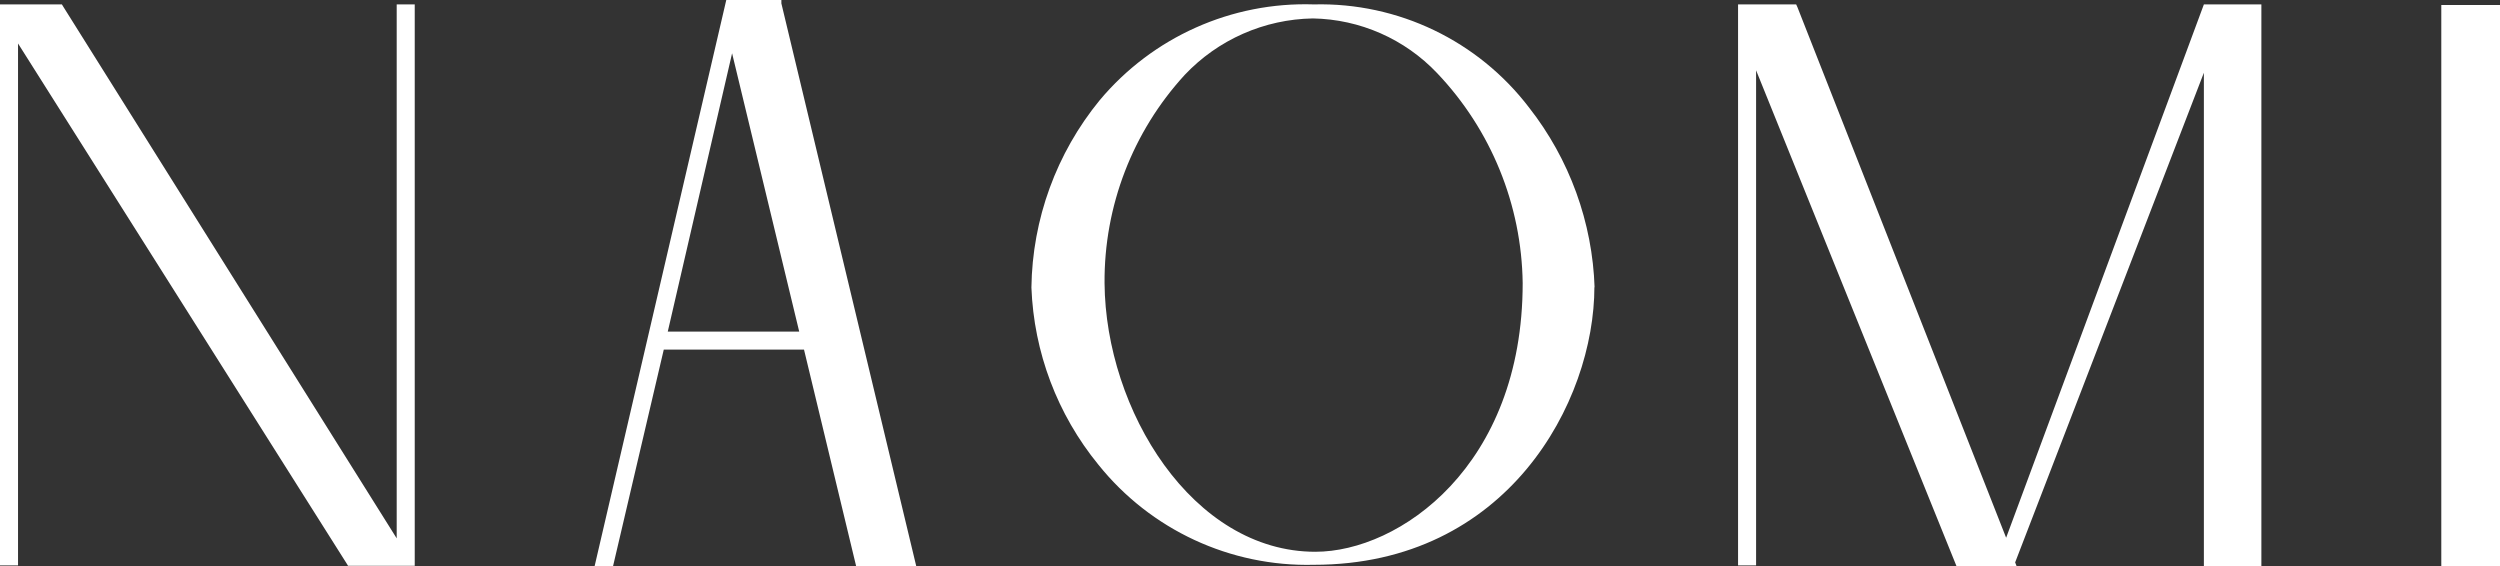 <?xml version="1.0" encoding="UTF-8" standalone="no"?>
<svg
   viewBox="0 0 124.78 28.25"
   version="1.1"
   id="svg1"
   sodipodi:docname="logo-naomi-white.svg"
   width="124.78"
   height="28.25"
   inkscape:version="1.4 (e7c3feb1, 2024-10-09)"
   xmlns:inkscape="http://www.inkscape.org/namespaces/inkscape"
   xmlns:sodipodi="http://sodipodi.sourceforge.net/DTD/sodipodi-0.dtd"
   xmlns="http://www.w3.org/2000/svg"
   xmlns:svg="http://www.w3.org/2000/svg">
  <rect x="0" y="0" width="124.78" height="28.25" fill="#333333" stroke="none"/>
  <sodipodi:namedview
     id="namedview1"
     pagecolor="#ffffff"
     bordercolor="#000000"
     borderopacity="0.25"
     inkscape:showpageshadow="2"
     inkscape:pageopacity="0.0"
     inkscape:pagecheckerboard="0"
     inkscape:deskcolor="#d1d1d1"
     inkscape:zoom="8.4656086"
     inkscape:cx="62.369999"
     inkscape:cy="4.4296874"
     inkscape:window-width="1888"
     inkscape:window-height="1186"
     inkscape:window-x="376"
     inkscape:window-y="131"
     inkscape:window-maximized="0"
     inkscape:current-layer="Alpha" />
  <defs
     id="defs1">
    <style
       id="style1">.cls-1{fill:#fff;}</style>
  </defs>
  <g
     id="Layer_2"
     data-name="Layer 2">
    <g
       id="Alpha"
       style="fill:#000000">
      <path
         class="cls-1"
         d="M 17.37,28.24 H 20.7 V 0.22 H 19.8 V 26.87 L 3.15,0.32 3.09,0.22 H 0 v 28 H 0.9 V 2.17 l 16.43,26 z M 39.89,16.55 H 33.33 L 36.54,2.66 Z m 2.84,11.7 h 3 L 39,0.17 V 0 h -2.75 l -6.57,28.25 h 0.92 l 2.53,-10.8 h 7 z M 76,14.13 c 0,9.15 -6.17,13.41 -10.35,13.41 -6.13,0 -10.47,-7.07 -10.52,-13.41 -0.027,-3.844 1.402,-7.556 4,-10.39 1.666,-1.764 3.974,-2.781 6.4,-2.82 v 0 c 2.349,0.042 4.583,1.025 6.2,2.73 2.693,2.83 4.218,6.573 4.27,10.48 m 3.59,0.24 C 79.485,11.099 78.339,7.946 76.32,5.37 73.773,2.031 69.779,0.116 65.58,0.22 61.471,0.085 57.529,1.848 54.89,5 c -2.163,2.641 -3.365,5.937 -3.41,9.35 0.121,3.232 1.294,6.336 3.34,8.84 2.609,3.255 6.589,5.105 10.76,5 9.65,0 14,-8.12 14,-13.88 M 110,28.25 h 2.87 V 0.22 H 110 L 100.13,26.84 89.71,0.35 89.65,0.22 h -2.9 v 28 h 0.9 V 3.51 l 10,24.74 h 3 L 100.58,28.07 110,3.63 Z m 14.78,-28 h -2.93 v 28 h 2.93 z"
         id="path1"
         style="fill:#ffffff"
         sodipodi:nodetypes="ccccccccccccccccccccccccccccsccssccccccccccccccccccccccccccccccc" />
    </g>
  </g>
</svg>
